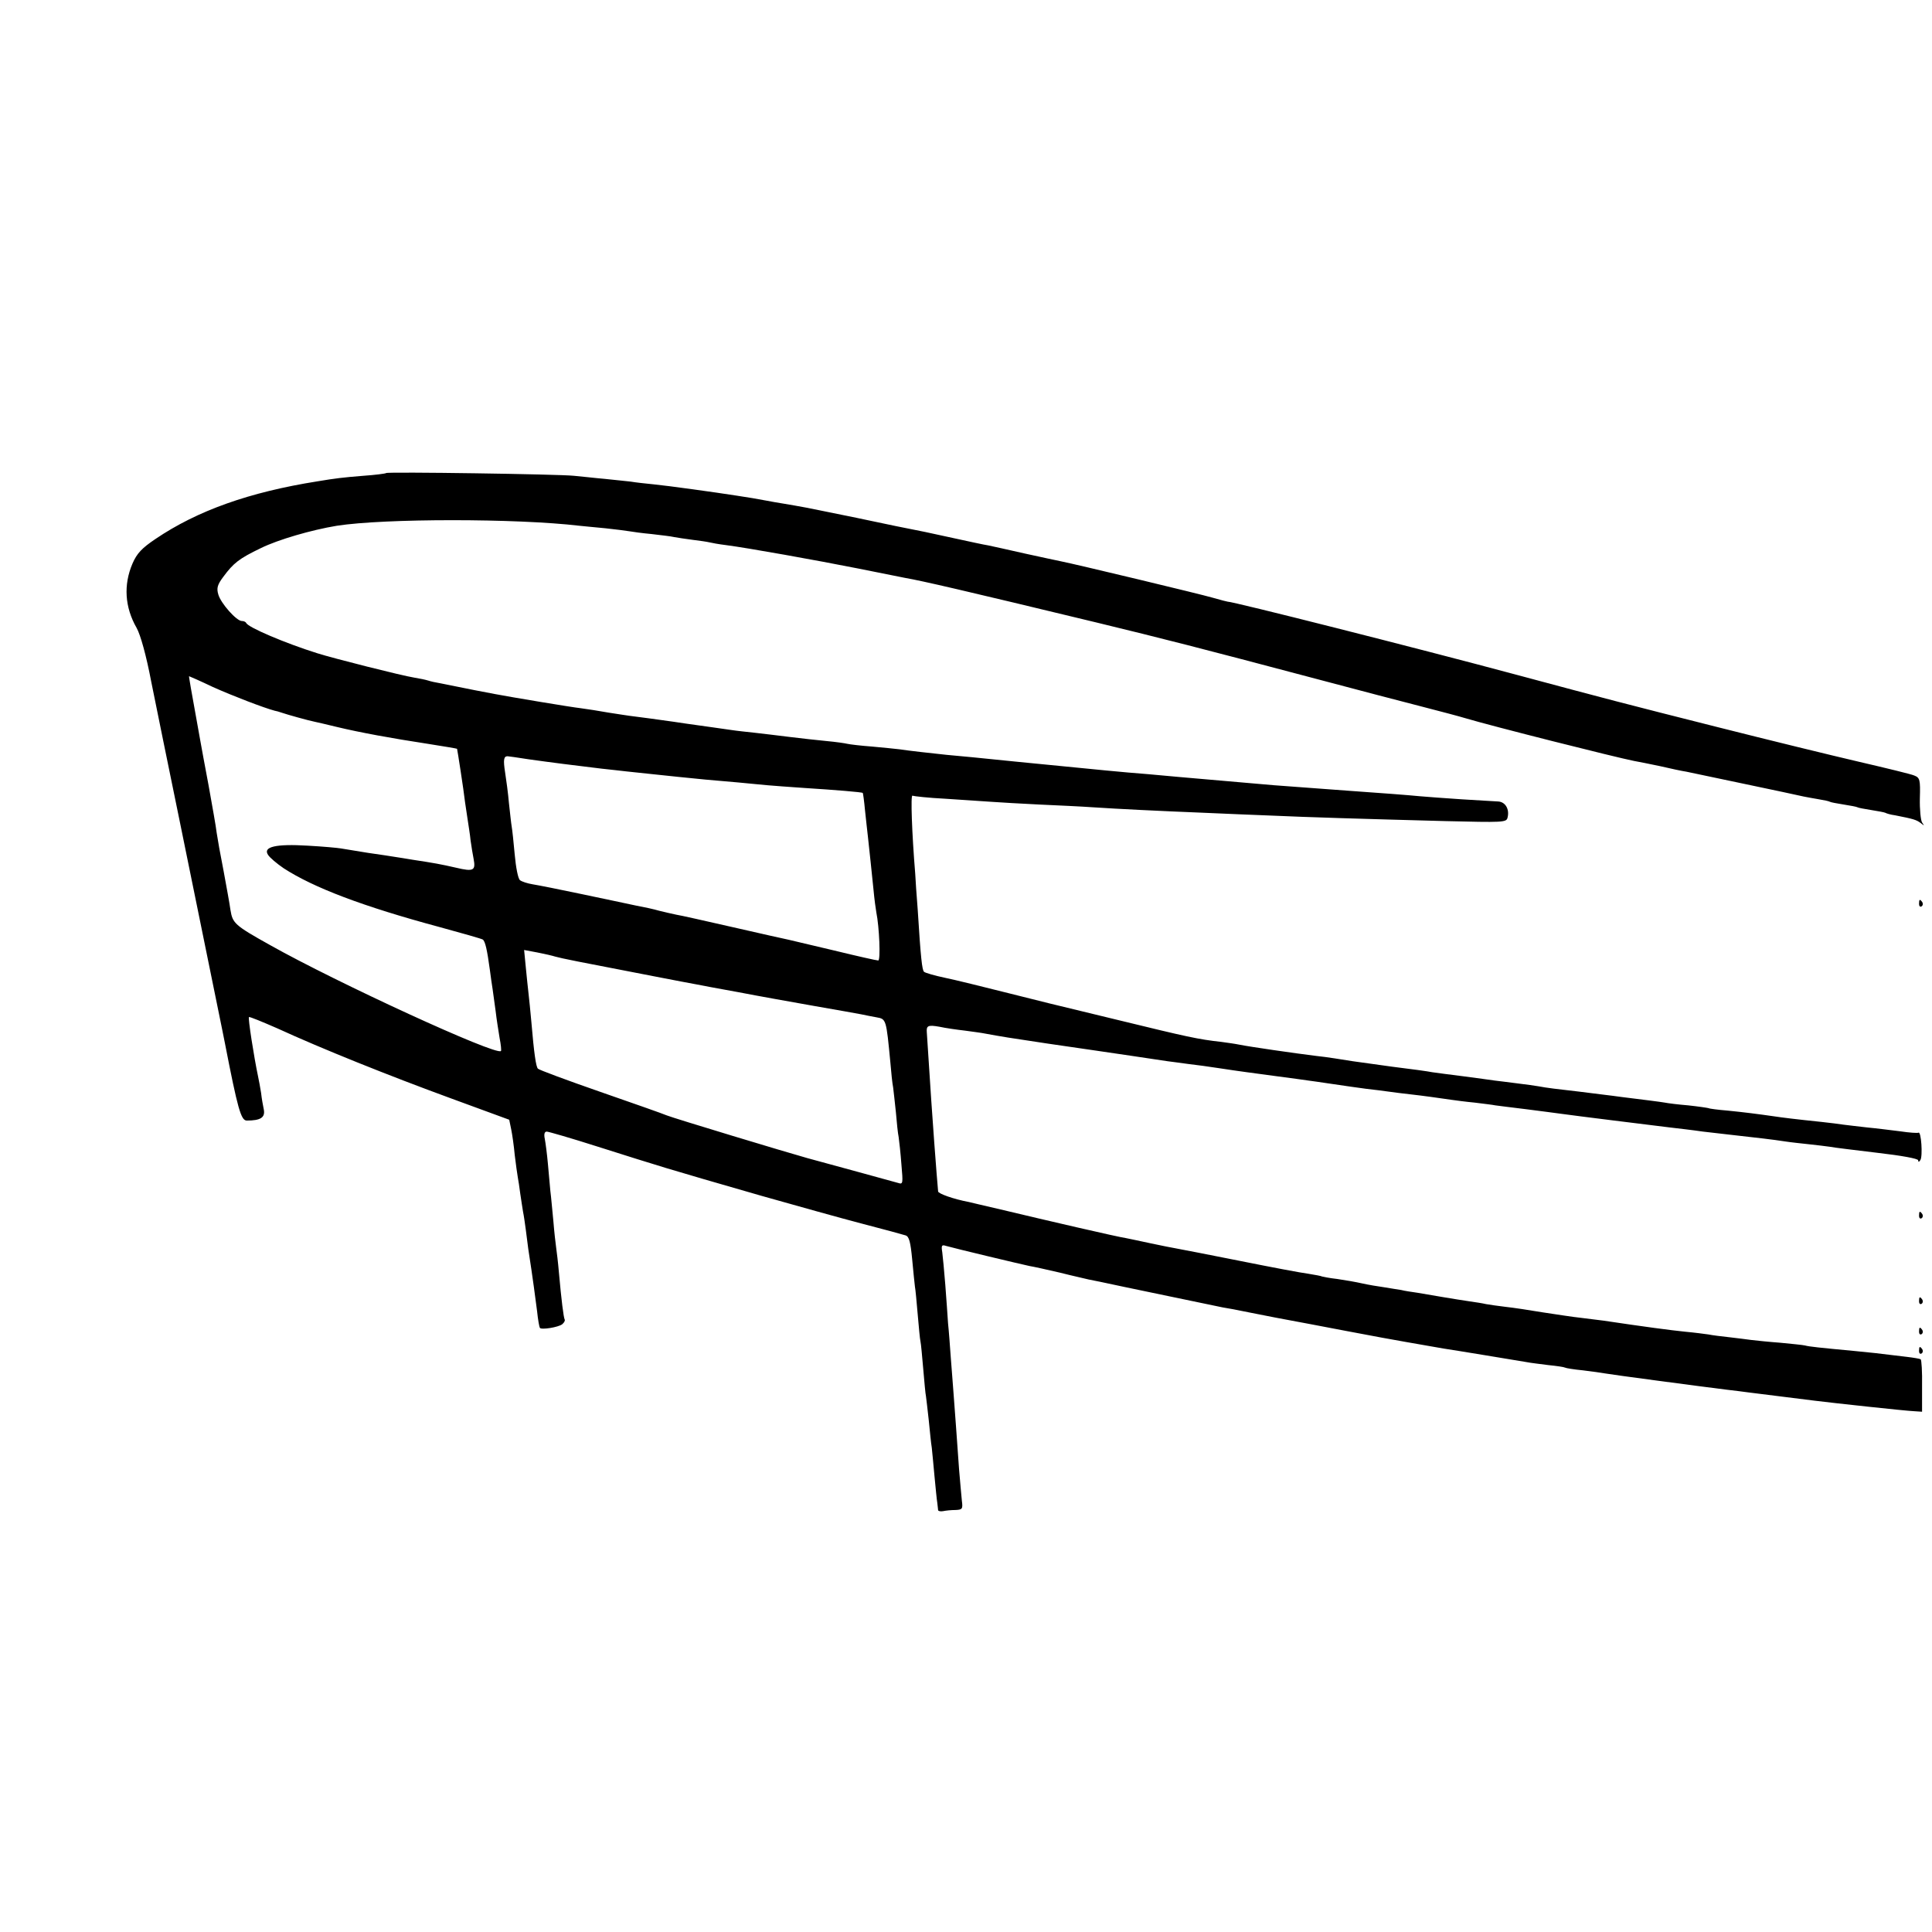 <?xml version="1.0" standalone="no"?>
<!DOCTYPE svg PUBLIC "-//W3C//DTD SVG 20010904//EN"
 "http://www.w3.org/TR/2001/REC-SVG-20010904/DTD/svg10.dtd">
<svg version="1.0" xmlns="http://www.w3.org/2000/svg"
 width="700pt" height="700pt" viewBox="0 0 700 700"
 preserveAspectRatio="xMidYMid meet">
<g transform="translate(0,700) scale(0.1,-0.1)"
fill="#000000" stroke="none">
<path d="M1399 5286 c-2 -2 -40 -7 -84 -10 -74 -6 -99 -9 -165 -20 -246 -39
-435 -106 -587 -209 -49 -33 -67 -52 -83 -89 -33 -77 -28 -158 15 -233 14 -25
35 -100 53 -195 17 -85 63 -310 102 -500 90 -440 151 -740 156 -765 2 -11 6
-31 9 -45 46 -236 58 -280 79 -280 50 0 67 11 62 39 -3 14 -8 42 -10 61 -3 19
-8 46 -11 60 -15 71 -37 212 -33 215 2 2 48 -17 103 -41 159 -73 403 -171 630
-254 l210 -77 7 -34 c4 -19 10 -61 13 -94 4 -33 9 -69 11 -80 2 -10 6 -37 9
-60 3 -22 8 -51 10 -65 3 -14 7 -43 10 -65 3 -22 7 -53 9 -70 17 -109 26 -180
32 -226 3 -30 8 -57 10 -60 5 -8 67 2 81 13 7 6 11 13 9 17 -4 7 -12 70 -21
171 -3 36 -8 76 -10 90 -2 14 -7 57 -10 95 -4 39 -8 88 -11 110 -2 22 -6 67
-9 100 -3 33 -8 72 -11 88 -4 18 -1 27 7 27 6 0 89 -24 183 -54 234 -74 238
-76 596 -179 124 -35 288 -81 365 -101 77 -20 147 -39 156 -42 13 -4 18 -24
24 -87 4 -45 9 -90 10 -99 2 -9 6 -54 10 -100 4 -46 8 -90 10 -98 2 -8 6 -53
10 -99 4 -47 8 -92 10 -100 1 -9 6 -47 10 -86 4 -38 8 -83 11 -100 2 -16 6
-64 10 -105 4 -41 8 -84 10 -95 1 -11 3 -23 3 -27 1 -3 9 -5 19 -3 9 2 29 4
44 4 25 1 27 4 23 34 -2 17 -6 68 -10 112 -8 113 -15 211 -20 275 -2 30 -7 89
-10 130 -3 41 -7 98 -10 125 -2 28 -6 91 -10 140 -4 50 -9 103 -11 118 -4 24
-2 28 13 23 27 -8 274 -67 303 -73 13 -2 63 -13 110 -24 47 -12 94 -22 105
-25 11 -2 29 -6 40 -8 49 -11 422 -88 445 -93 14 -2 57 -10 95 -18 39 -8 142
-28 230 -44 88 -17 174 -33 190 -36 55 -11 249 -45 285 -51 41 -6 264 -43 300
-49 14 -3 50 -7 80 -11 30 -3 57 -7 60 -9 3 -2 33 -7 65 -10 33 -4 69 -9 79
-11 20 -4 359 -49 441 -59 28 -3 64 -8 80 -10 17 -2 71 -9 120 -15 50 -6 104
-13 120 -15 63 -8 331 -37 359 -38 l30 -2 0 93 c1 52 -2 95 -5 97 -3 2 -26 6
-52 9 -105 13 -134 16 -187 21 -128 12 -166 16 -180 20 -8 2 -49 6 -90 10 -41
3 -88 8 -105 10 -16 2 -52 7 -80 10 -27 3 -61 7 -75 10 -14 2 -52 7 -85 10
-50 5 -148 18 -295 40 -14 2 -50 6 -80 10 -30 3 -93 13 -140 20 -47 8 -107 17
-135 20 -27 3 -59 8 -71 10 -12 3 -39 7 -60 10 -21 3 -64 10 -94 15 -30 5 -72
12 -94 16 -21 3 -48 7 -59 10 -12 2 -39 6 -62 10 -22 3 -58 9 -80 14 -22 5
-62 12 -90 16 -27 3 -52 8 -55 9 -3 2 -26 6 -50 10 -25 3 -135 24 -245 46
-110 22 -213 42 -230 45 -16 3 -59 11 -95 19 -36 8 -76 16 -90 19 -29 4 -292
65 -455 104 -60 14 -112 26 -115 27 -54 10 -110 30 -111 38 -3 34 -7 82 -14
177 -4 58 -9 128 -11 155 -2 38 -13 192 -16 245 -2 24 5 27 45 20 23 -5 65
-11 92 -14 28 -4 61 -8 75 -11 54 -10 90 -16 225 -36 77 -11 151 -22 165 -24
34 -5 239 -35 270 -40 14 -2 48 -6 75 -10 28 -3 77 -10 110 -15 85 -13 119
-17 215 -30 47 -6 96 -13 110 -15 14 -2 45 -6 70 -10 82 -12 95 -14 140 -20
25 -3 61 -7 80 -10 19 -3 55 -7 80 -10 45 -5 102 -13 150 -20 14 -2 51 -7 83
-10 32 -4 66 -8 75 -10 9 -1 60 -8 112 -14 52 -7 111 -14 130 -17 41 -6 325
-41 390 -49 25 -3 79 -9 120 -15 71 -8 102 -12 218 -25 26 -3 63 -8 82 -11 19
-3 58 -7 85 -10 28 -3 61 -7 75 -9 14 -3 91 -12 173 -22 87 -10 147 -21 147
-27 0 -7 3 -7 8 1 9 14 3 105 -7 99 -3 -2 -33 0 -66 5 -33 4 -87 11 -120 14
-33 4 -71 8 -85 10 -14 2 -50 7 -80 10 -96 10 -144 16 -170 20 -63 9 -110 15
-170 21 -36 3 -67 7 -70 9 -3 1 -36 6 -73 10 -37 3 -76 8 -85 10 -17 3 -81 11
-154 20 -21 3 -53 7 -70 9 -18 2 -58 7 -88 11 -71 8 -121 14 -145 19 -11 2
-47 7 -80 11 -33 4 -69 9 -80 10 -11 2 -60 8 -110 15 -49 6 -101 13 -115 15
-14 3 -79 12 -145 20 -66 9 -131 18 -144 20 -31 5 -99 16 -131 19 -81 10 -240
33 -280 41 -14 3 -43 7 -65 10 -83 9 -127 19 -365 77 -135 33 -252 61 -260 63
-8 2 -80 20 -160 40 -80 20 -176 44 -215 52 -38 8 -73 18 -77 22 -7 6 -12 49
-23 226 -4 50 -8 108 -9 130 -12 146 -17 287 -10 282 5 -2 59 -8 119 -11 61
-4 135 -9 165 -11 30 -2 109 -7 175 -10 66 -3 154 -7 195 -10 91 -6 231 -13
405 -20 72 -3 180 -8 240 -10 131 -6 331 -12 631 -20 208 -5 222 -5 226 12 8
30 -7 57 -33 59 -13 1 -73 4 -134 8 -60 4 -128 9 -150 11 -40 4 -145 12 -260
20 -125 9 -231 17 -270 20 -196 17 -285 25 -345 30 -25 2 -74 7 -110 10 -103
8 -149 13 -475 45 -115 12 -230 23 -255 25 -57 6 -138 15 -170 20 -14 2 -59 6
-100 10 -41 3 -82 8 -90 10 -8 2 -42 7 -75 10 -33 3 -94 10 -135 15 -41 5 -97
12 -125 15 -27 3 -66 7 -85 10 -19 3 -51 7 -70 10 -19 3 -82 11 -140 20 -58 8
-121 17 -140 19 -19 2 -62 9 -95 14 -33 6 -78 13 -101 16 -36 4 -257 41 -309
51 -17 3 -116 22 -203 40 -13 2 -31 6 -40 9 -9 3 -33 8 -52 11 -44 7 -290 69
-350 88 -115 36 -252 94 -258 110 -2 4 -9 7 -16 7 -19 0 -76 64 -85 96 -7 23
-3 36 18 64 37 50 57 66 136 104 63 31 184 66 275 81 174 27 650 27 880 0 14
-1 56 -6 93 -9 37 -4 77 -9 88 -11 11 -2 47 -7 80 -10 33 -4 70 -8 82 -11 12
-2 42 -7 67 -10 25 -3 52 -7 60 -9 8 -2 35 -7 60 -10 78 -10 329 -55 480 -85
80 -16 156 -31 170 -34 63 -11 206 -44 695 -162 243 -59 365 -90 795 -204 146
-39 319 -84 385 -101 66 -17 134 -35 150 -40 100 -30 549 -143 615 -156 13 -2
56 -11 95 -19 38 -9 81 -18 95 -20 27 -6 392 -82 425 -90 11 -2 36 -7 55 -10
19 -3 37 -7 40 -9 3 -2 25 -6 50 -10 25 -4 47 -8 50 -10 3 -2 25 -6 50 -10 25
-4 47 -8 51 -10 3 -2 19 -7 35 -9 66 -13 77 -16 93 -28 14 -11 14 -11 5 2 -5
8 -9 48 -8 88 2 67 0 74 -20 82 -11 5 -102 27 -201 50 -99 23 -328 79 -510
125 -345 87 -402 102 -730 190 -365 98 -1034 267 -1047 265 -2 0 -25 6 -53 14
-44 13 -499 122 -550 132 -11 2 -70 15 -130 28 -61 14 -121 27 -135 30 -14 2
-69 14 -124 26 -99 22 -121 26 -166 35 -14 3 -34 7 -45 9 -69 15 -225 47 -246
51 -13 3 -46 9 -74 15 -27 5 -66 12 -85 15 -19 3 -48 8 -63 11 -16 3 -38 7
-50 9 -12 2 -38 6 -57 9 -77 12 -249 36 -301 41 -30 3 -67 7 -84 10 -16 2 -59
6 -95 10 -36 3 -85 9 -110 11 -53 6 -676 15 -681 10z m-628 -775 c71 -32 186
-76 224 -86 6 -1 17 -4 25 -7 20 -7 99 -29 120 -33 9 -2 45 -10 81 -19 83 -20
198 -41 329 -61 57 -9 105 -17 106 -18 1 -2 24 -149 29 -194 2 -13 6 -40 9
-60 3 -21 9 -56 11 -78 3 -22 8 -52 11 -67 8 -42 0 -47 -63 -32 -57 13 -79 17
-158 29 -22 4 -50 8 -62 10 -12 2 -57 9 -100 15 -43 7 -87 14 -98 16 -11 2
-65 7 -120 10 -115 7 -163 -4 -144 -33 6 -10 32 -32 57 -49 108 -70 286 -138
565 -213 81 -22 151 -42 156 -45 9 -6 16 -37 26 -111 3 -22 7 -53 10 -70 2
-16 7 -52 11 -80 3 -27 10 -70 14 -95 5 -25 7 -47 5 -48 -17 -18 -597 249
-835 383 -131 73 -137 80 -145 128 -3 23 -15 87 -25 142 -11 55 -22 117 -25
138 -2 20 -16 97 -29 170 -14 73 -27 146 -30 162 -36 198 -42 235 -41 235 1 0
40 -17 86 -39z m1144 -262 c85 -12 157 -21 265 -34 30 -3 71 -8 90 -10 19 -2
58 -6 85 -9 28 -3 75 -8 105 -11 65 -7 120 -12 215 -20 39 -4 86 -8 105 -10
19 -2 80 -6 135 -10 110 -7 209 -15 211 -18 1 -1 5 -29 8 -62 4 -33 8 -78 11
-100 6 -56 13 -120 20 -190 3 -33 8 -69 10 -80 11 -54 16 -175 7 -175 -6 0
-77 16 -159 36 -81 19 -156 37 -165 39 -10 2 -100 22 -200 45 -101 23 -194 44
-208 46 -14 3 -41 9 -61 14 -20 6 -58 14 -85 19 -27 6 -114 24 -194 41 -80 17
-161 33 -180 36 -19 3 -40 10 -46 15 -7 5 -15 47 -19 92 -4 45 -9 91 -11 102
-2 11 -6 49 -10 85 -3 36 -10 86 -14 112 -7 45 -5 58 9 58 3 0 38 -5 76 -11z
m97 -715 c15 -4 28 -7 83 -18 175 -34 406 -79 425 -82 14 -3 84 -16 156 -29
72 -14 196 -36 275 -50 79 -14 155 -27 169 -30 14 -3 39 -8 56 -11 35 -6 35
-7 50 -164 3 -36 7 -76 10 -90 2 -14 6 -54 10 -90 3 -36 7 -76 10 -90 2 -14 7
-58 10 -99 6 -69 6 -73 -12 -67 -22 6 -254 70 -329 90 -72 20 -486 145 -510
155 -11 5 -119 43 -240 85 -121 42 -223 80 -226 84 -7 7 -14 54 -24 172 -3 36
-8 81 -10 100 -2 19 -7 63 -10 96 l-6 62 48 -9 c26 -5 56 -12 65 -15z"/>
<path d="M6953 3725 c0 -8 4 -12 9 -9 5 3 6 10 3 15 -9 13 -12 11 -12 -6z"/>
<path d="M6953 2595 c0 -8 4 -12 9 -9 5 3 6 10 3 15 -9 13 -12 11 -12 -6z"/>
<path d="M6953 2285 c0 -8 4 -12 9 -9 5 3 6 10 3 15 -9 13 -12 11 -12 -6z"/>
<path d="M6953 2175 c0 -8 4 -12 9 -9 5 3 6 10 3 15 -9 13 -12 11 -12 -6z"/>
<path d="M6953 2105 c0 -8 4 -12 9 -9 5 3 6 10 3 15 -9 13 -12 11 -12 -6z"/>
</g>
</svg>
